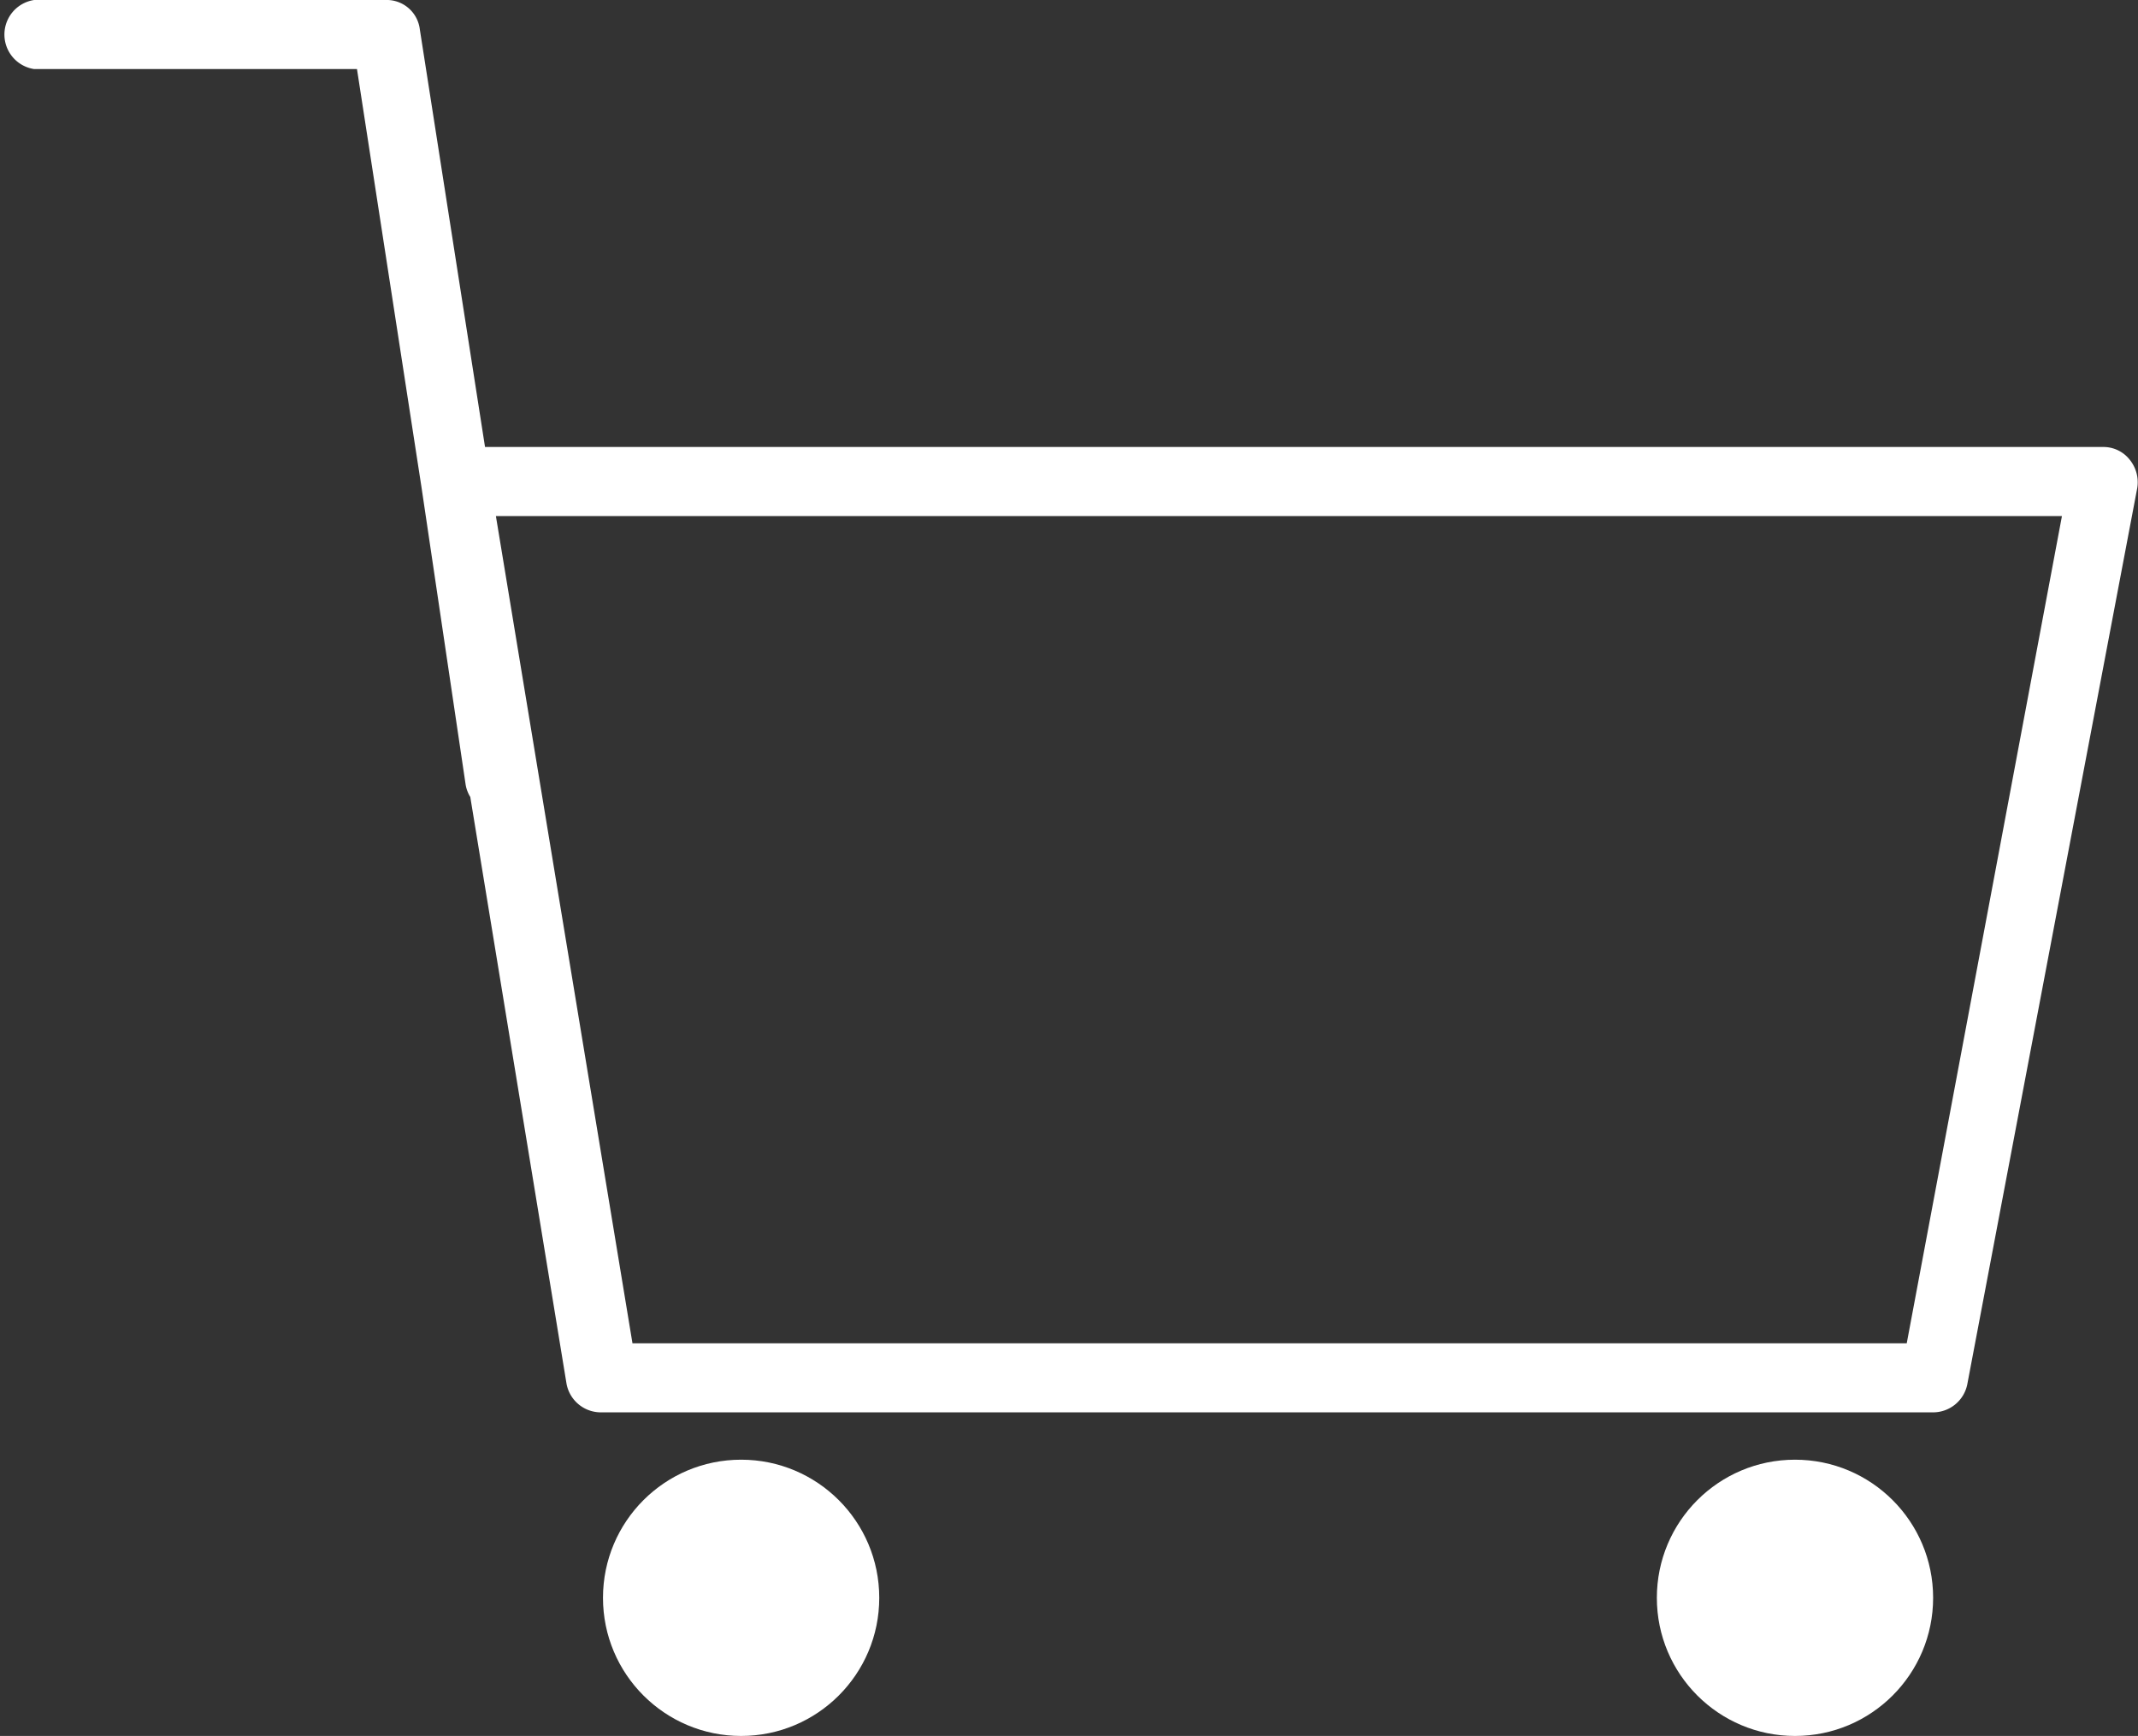<svg id="レイヤー_1" data-name="レイヤー 1" xmlns="http://www.w3.org/2000/svg" width="27.55" height="22.37" viewBox="0 0 27.55 22.37"><rect x="0" y="0" width="27.55" height="22.37" fill="#333333" stroke="none"/><defs><style>.cls-1{fill:#fff;}</style></defs><title>icon_03</title><path class="cls-1" d="M27.44,5.92a.43.43,0,0,0-.34-.16H6.25L5.41.38A.43.43,0,0,0,5,0H.44a.45.45,0,0,0,0,.89H4.6l.83,5.38h0L6,10.11a.44.44,0,0,0,.06.16l1.24,7.56a.45.45,0,0,0,.44.37H24.91a.45.45,0,0,0,.44-.36L27.54,6.29A.46.46,0,0,0,27.44,5.92Zm-.87.73-2,10.66H8.15L6.39,6.65Z"/><circle class="cls-1" cx="9.55" cy="20.59" r="1.78"/><circle class="cls-1" cx="23.13" cy="20.59" r="1.78"/></svg>